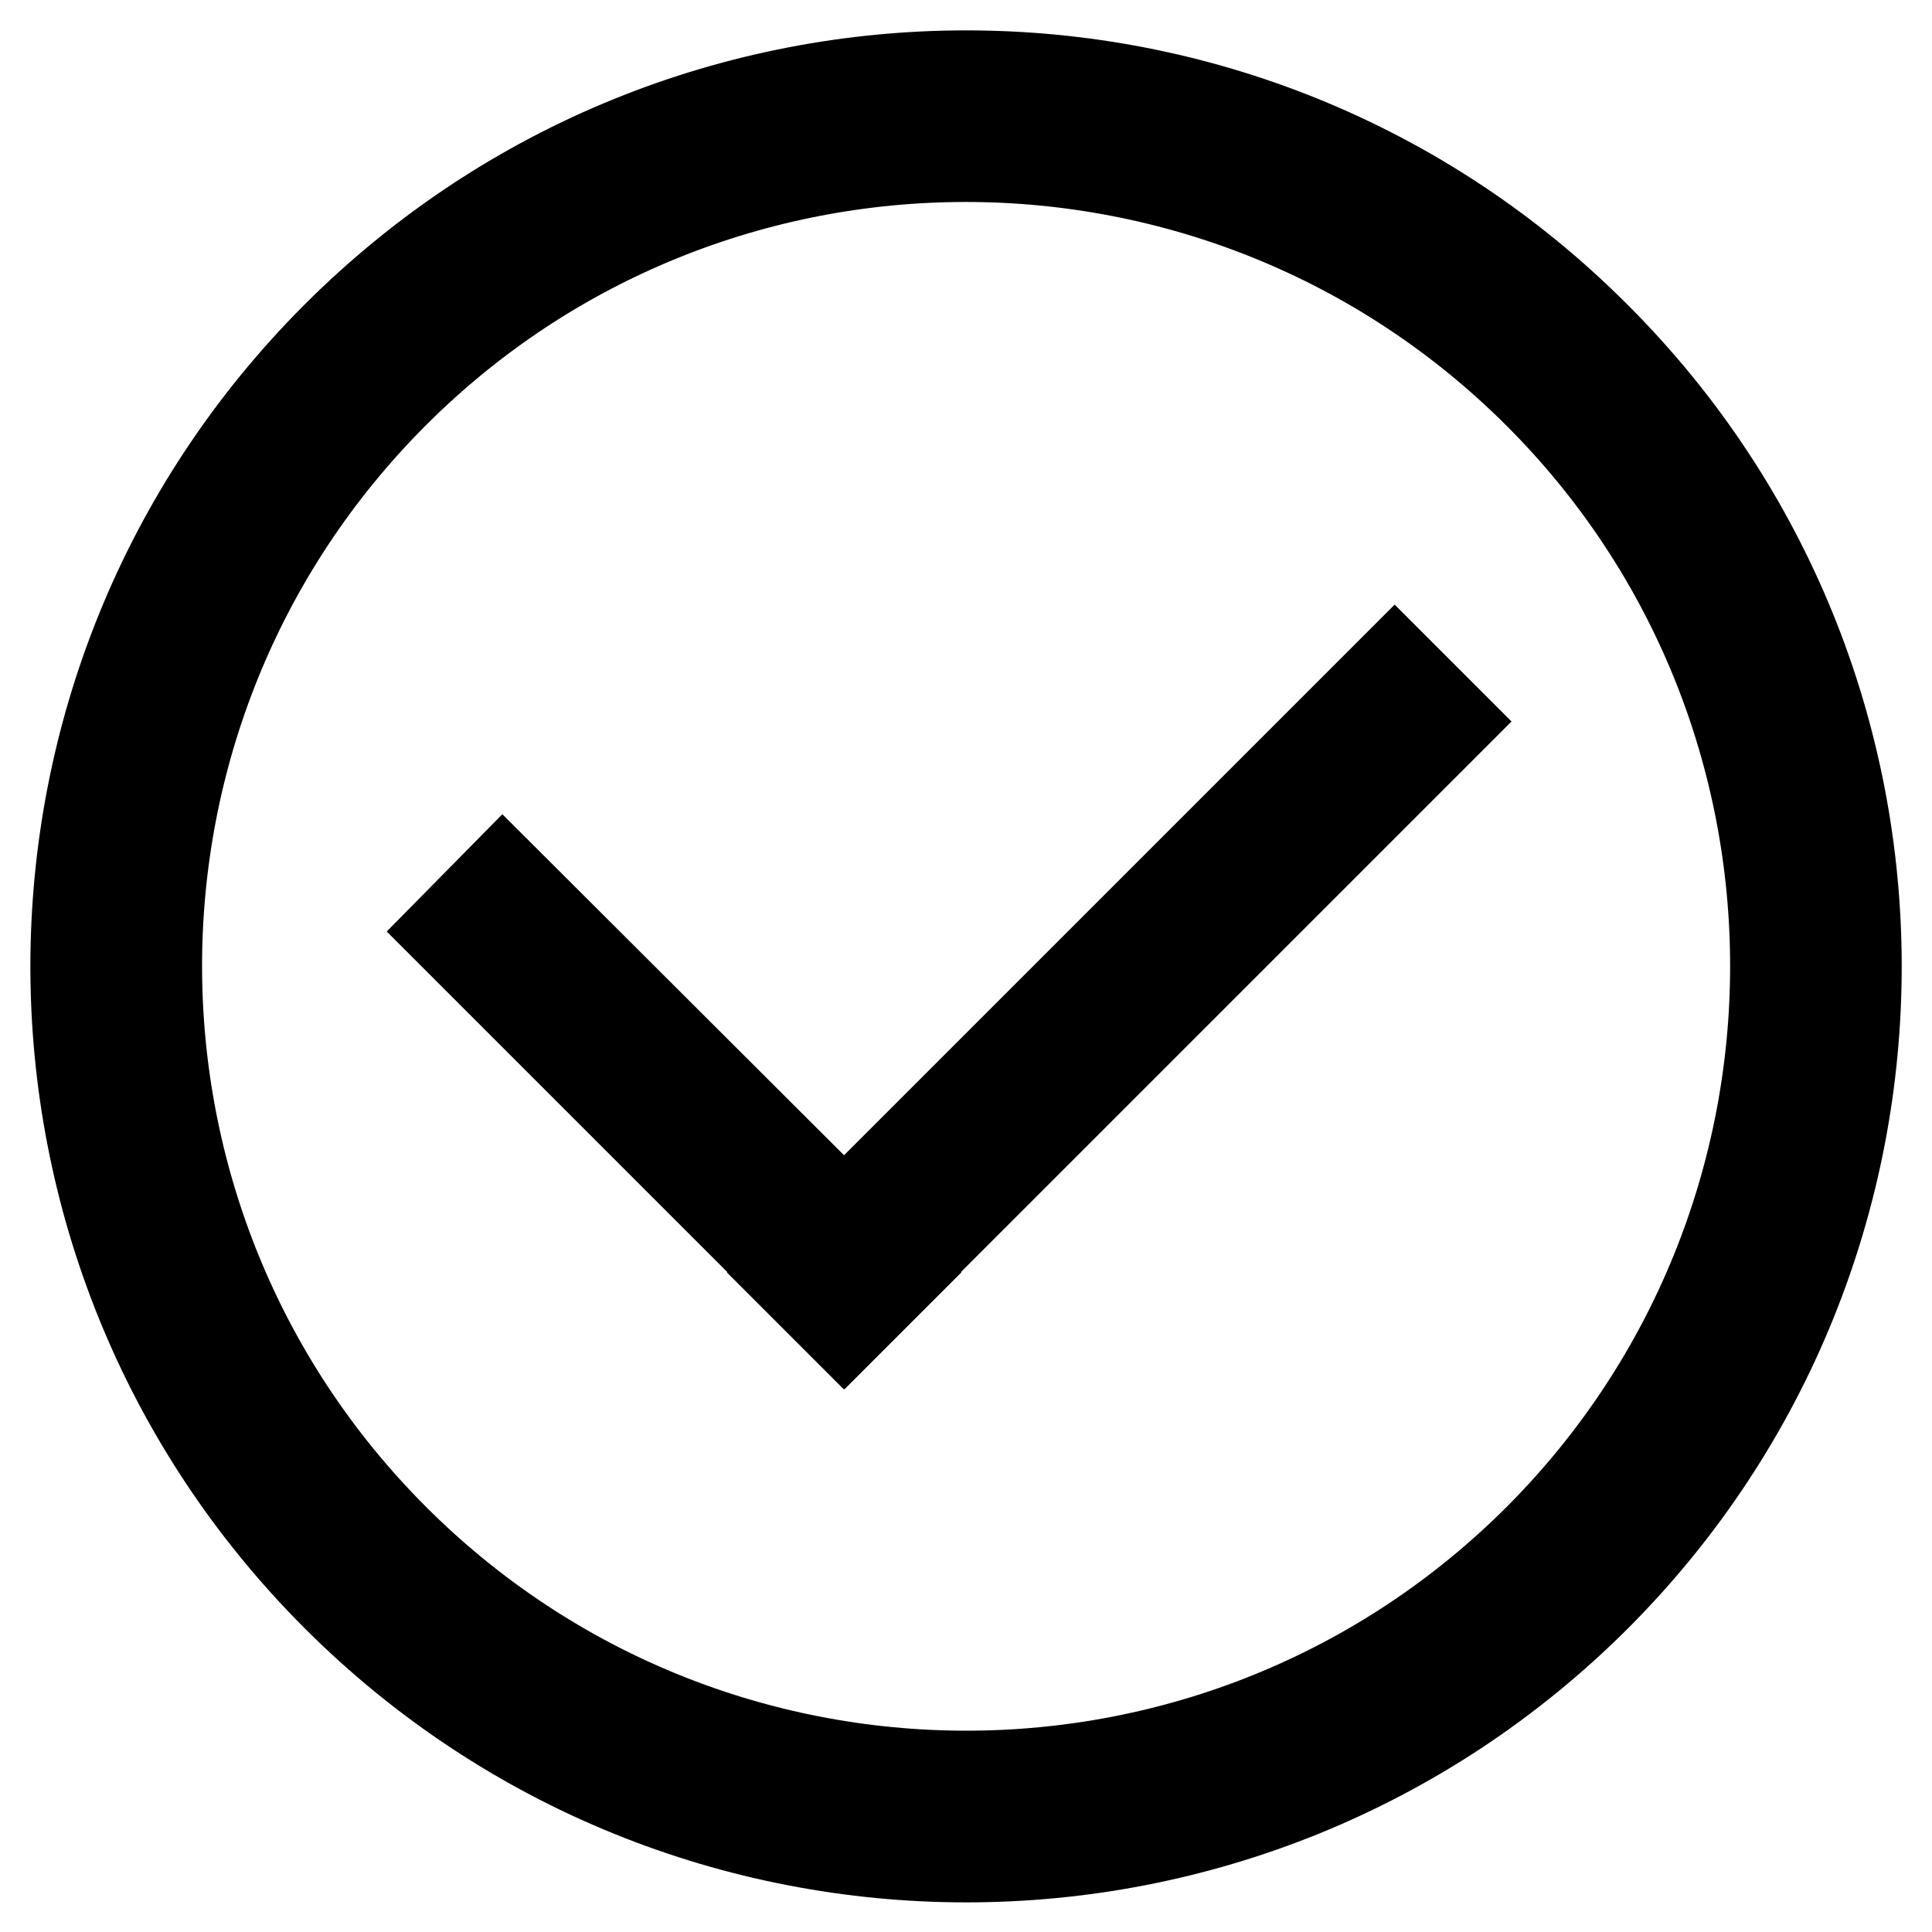 <?xml version="1.0" encoding="utf-8"?>
<!-- Svg Vector Icons : http://www.onlinewebfonts.com/icon -->
<!DOCTYPE svg PUBLIC "-//W3C//DTD SVG 1.1//EN" "http://www.w3.org/Graphics/SVG/1.1/DTD/svg11.dtd">
<svg version="1.1" xmlns="http://www.w3.org/2000/svg" xmlns:xlink="http://www.w3.org/1999/xlink" x="0px" y="0px" viewBox="0 0 256 256" enable-background="new 0 0 256 256" xml:space="preserve">
<g> <path stroke-width="12" fill-opacity="0" stroke="#000000"  d="M211.4,44.6C165.4-1.5,90.7-1.5,44.6,44.6c-46.1,46.1-46.1,120.8,0,166.9c46.1,46.1,120.8,46.1,166.9,0 C257.5,165.4,257.5,90.6,211.4,44.6L211.4,44.6z M203.9,203.9c-41.9,41.9-109.8,41.9-151.7,0C10.3,162,10.3,94,52.2,52.1 C94,10.3,162,10.3,203.9,52.2C245.7,94,245.7,162,203.9,203.9L203.9,203.9z M184.8,88.6l7,7l-80,80l-7-7L184.8,88.6L184.8,88.6z  M118.9,168.6l-7,7l-52.2-52.2l6.9-7L118.9,168.6L118.9,168.6z"/></g>
</svg>